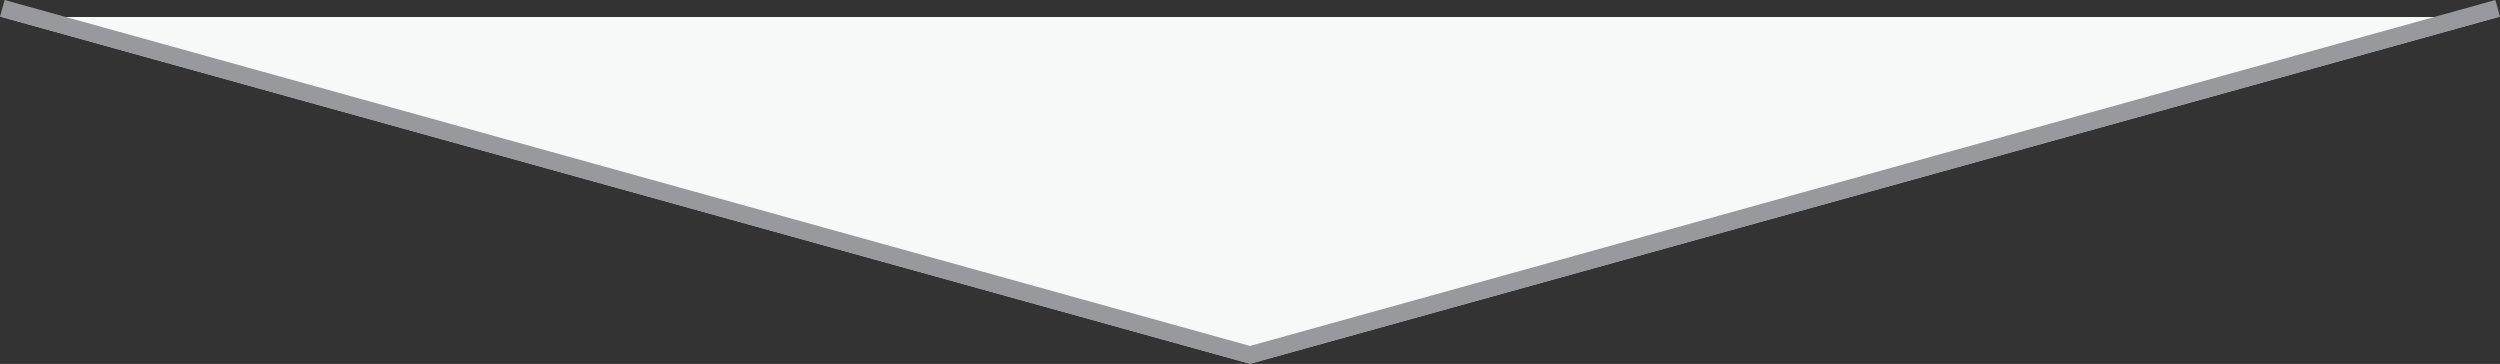 <?xml version="1.0" encoding="UTF-8"?>
<svg id="_レイヤー_1" data-name="レイヤー_1" xmlns="http://www.w3.org/2000/svg" version="1.1" viewBox="0 0 432.803 63.002">
  <rect x="0" y="0" width="432.803" height="63.002" fill="#333333" stroke="none"/>
  <!-- Generator: Adobe Illustrator 29.8.1, SVG Export Plug-In . SVG Version: 2.1.1 Build 2)  -->
  <polygon points="216.401 62.945 432.401 2.945 .401 2.945 216.401 62.945" fill="#f7f8f8"/>
  <polyline points=".401 1.445 216.401 61.445 432.401 1.445" fill="none" stroke="#97999c" stroke-miterlimit="10" stroke-width="3"/>
</svg>